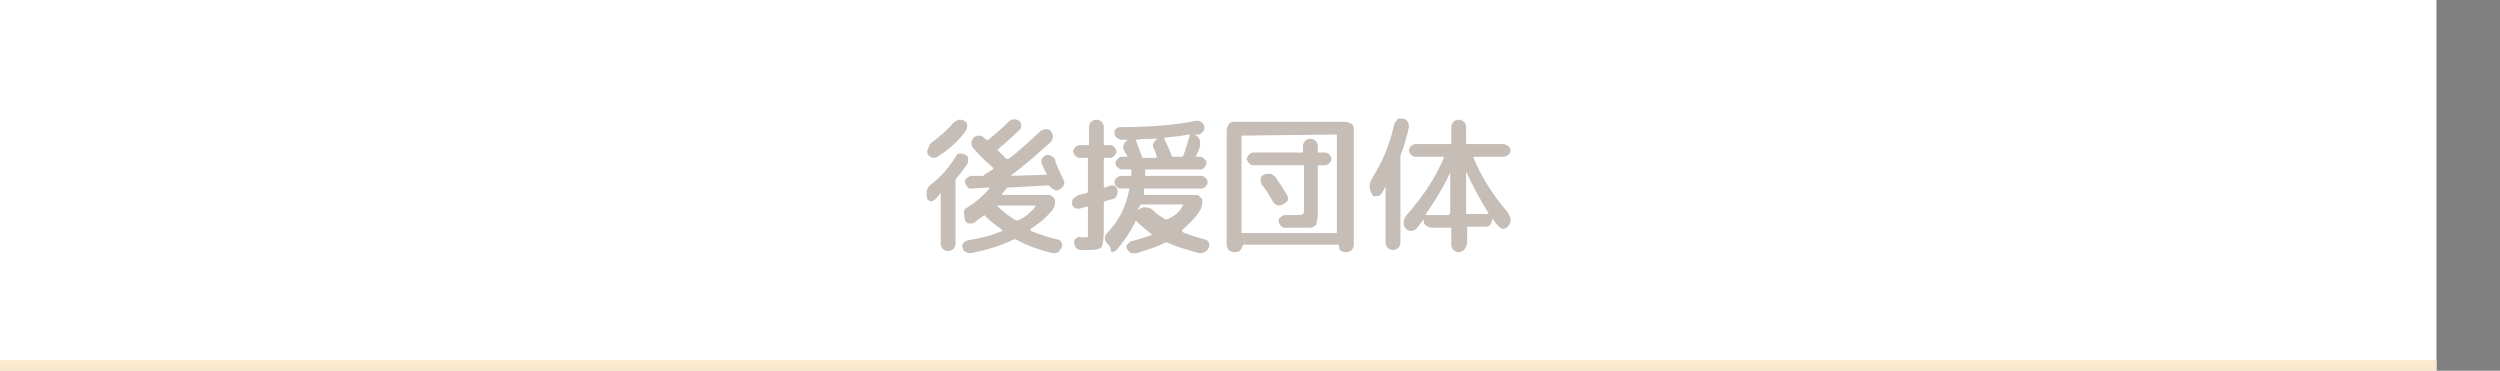 <?xml version="1.0" encoding="utf-8"?>
<!-- Generator: Adobe Illustrator 27.4.1, SVG Export Plug-In . SVG Version: 6.00 Build 0)  -->
<svg version="1.1" id="レイヤー_1" xmlns="http://www.w3.org/2000/svg" xmlns:xlink="http://www.w3.org/1999/xlink" x="0px"
	 y="0px" viewBox="0 0 236 35" style="enable-background:new 0 0 236 35;" xml:space="preserve">
<rect x="0" y="0" width="236" height="35" fill="#808080" stroke="none"/>
<style type="text/css">
	.st0{fill:#FFFFFF;}
	.st1{opacity:0.3;}
	.st2{fill:#40210F;}
	.st3{fill:#FCE8CC;}
</style>
<g id="レイヤー_2_00000023985550083107293160000012983592255179852955_">
	<g>
		<rect class="st0" width="230" height="35"/>
		<g class="st1">
			<g>
				<path class="st2" d="M88.3,18.8C88.1,19,88,19,87.8,19c-0.2-0.1-0.3-0.2-0.3-0.4c-0.1-0.5,0-0.9,0.4-1.2
					c0.9-0.7,1.7-1.6,2.3-2.6c0.1-0.2,0.2-0.3,0.4-0.3c0.2,0,0.3,0,0.5,0.1s0.3,0.2,0.3,0.4s0,0.4-0.1,0.5c-0.3,0.4-0.6,0.9-1,1.3
					c-0.1,0.1-0.1,0.1-0.1,0.2v6c0,0.2-0.1,0.4-0.2,0.5s-0.3,0.2-0.5,0.2s-0.4-0.1-0.5-0.2s-0.2-0.3-0.2-0.5v-4.8l0,0l0,0
					C88.6,18.5,88.4,18.7,88.3,18.8z M87.9,13.5c0.8-0.6,1.5-1.2,2.1-1.9c0.1-0.1,0.3-0.2,0.5-0.3c0.2,0,0.4,0,0.5,0.1
					c0.2,0.1,0.3,0.2,0.3,0.4s0,0.3-0.1,0.5c-0.7,1-1.6,1.8-2.7,2.5c-0.1,0.1-0.3,0.1-0.5,0.1c-0.2-0.1-0.3-0.2-0.4-0.3
					c-0.1-0.2-0.1-0.4,0-0.5C87.7,13.7,87.8,13.6,87.9,13.5z M100.4,17c0.1,0.2,0.1,0.3,0,0.5s-0.2,0.3-0.4,0.4l0,0
					c-0.2,0.1-0.3,0.1-0.5,0s-0.3-0.2-0.4-0.3L99,17.5l-3.8,0.2c-0.1,0-0.1,0-0.2,0.1s-0.2,0.3-0.4,0.5c0,0.1,0,0.1,0.1,0.1H99
					c0.2,0,0.3,0.1,0.4,0.2s0.2,0.2,0.2,0.4c0,0.4-0.1,0.7-0.4,1c-0.5,0.6-1.1,1.1-1.9,1.6c0,0,0,0,0,0.1c0,0,0,0,0,0.1
					c0.8,0.3,1.6,0.6,2.5,0.8c0.2,0,0.3,0.1,0.4,0.3c0.1,0.1,0.1,0.3,0,0.5s-0.2,0.3-0.3,0.4c-0.1,0.1-0.3,0.1-0.5,0.1
					c-1.3-0.3-2.4-0.7-3.5-1.3c-0.1,0-0.1,0-0.2,0c-1.2,0.6-2.6,1-4,1.3c-0.2,0-0.3,0-0.5-0.1s-0.3-0.2-0.3-0.4
					c-0.1-0.1-0.1-0.3,0-0.4s0.2-0.2,0.4-0.3c1.3-0.2,2.4-0.5,3.3-0.9l0,0c0,0,0,0,0-0.1c-0.7-0.5-1.2-0.9-1.6-1.3
					c0-0.1-0.1-0.1-0.2,0c-0.3,0.2-0.6,0.4-0.8,0.6c-0.2,0.1-0.3,0.1-0.5,0.1s-0.3-0.1-0.4-0.3C91,20.3,91,20.1,91,20
					c0-0.2,0.1-0.3,0.3-0.4c0.8-0.5,1.5-1.1,2.1-1.8c0-0.1,0-0.1,0-0.1l-1.7,0.1c-0.2,0-0.3,0-0.4-0.2c-0.1-0.1-0.2-0.3-0.2-0.4
					c0-0.2,0-0.3,0.2-0.4c0.1-0.1,0.3-0.2,0.4-0.2h1c0.1,0,0.2,0,0.2-0.1l0.8-0.5c0.1-0.1,0.1-0.1,0-0.2c-0.9-0.8-1.5-1.4-1.8-1.8
					c-0.1-0.1-0.2-0.3-0.2-0.5s0.1-0.4,0.2-0.5s0.3-0.2,0.5-0.2s0.4,0.1,0.5,0.2c0,0,0,0,0.1,0.1s0.1,0.1,0.1,0.1c0.1,0,0.1,0,0.2,0
					c0.6-0.5,1.3-1.1,1.9-1.7c0.3-0.3,0.7-0.3,1-0.1c0.1,0.1,0.2,0.2,0.2,0.4s0,0.3-0.2,0.5c-0.6,0.6-1.3,1.2-2,1.8
					c0,0.1-0.1,0.1,0,0.1c0.1,0.1,0.2,0.2,0.4,0.4c0.2,0.2,0.3,0.3,0.4,0.4c0.1,0,0.1,0,0.2,0c1.1-0.8,2-1.7,3-2.6
					c0.1-0.1,0.3-0.2,0.5-0.2s0.4,0,0.5,0.2c0.1,0.1,0.2,0.3,0.2,0.5s-0.1,0.3-0.2,0.5c-1.2,1.1-2.5,2.2-3.8,3.2l0,0l0,0l3.3-0.1
					c0,0,0,0,0.1,0v-0.1c0,0-0.2-0.3-0.4-0.8c-0.1-0.2-0.1-0.3-0.1-0.5c0.1-0.2,0.2-0.3,0.3-0.4c0.2-0.1,0.4-0.1,0.6,0
					s0.3,0.2,0.4,0.3C99.6,15.4,100,16.1,100.4,17z M97.8,19.4h-3.7l0,0l0,0c0.5,0.5,1.1,1,1.8,1.4c0.1,0,0.1,0,0.2,0
					C96.8,20.5,97.4,20,97.8,19.4C97.9,19.5,97.9,19.4,97.8,19.4z"/>
				<path class="st2" d="M101.9,14.9c-0.2,0-0.3-0.1-0.4-0.2c-0.1-0.1-0.2-0.3-0.2-0.4s0.1-0.3,0.2-0.4c0.1-0.1,0.3-0.2,0.4-0.2h0.8
					c0.1,0,0.1,0,0.1-0.1V12c0-0.2,0.1-0.4,0.2-0.5s0.3-0.2,0.5-0.2s0.4,0.1,0.5,0.2c0.1,0.1,0.2,0.3,0.2,0.5v1.6
					c0,0.1,0,0.1,0.1,0.1h0.5c0.2,0,0.3,0.1,0.4,0.2c0.1,0.1,0.2,0.3,0.2,0.4s-0.1,0.3-0.2,0.4c-0.1,0.1-0.3,0.2-0.4,0.2h-0.5
					c-0.1,0-0.1,0-0.1,0.1v2.6c0,0.1,0,0.1,0.1,0.1s0.2-0.1,0.3-0.1c0.1,0,0.2-0.1,0.3-0.1c0.2,0,0.3,0,0.4,0.1s0.2,0.2,0.2,0.4
					c0,0.2,0,0.4-0.1,0.5c-0.1,0.2-0.2,0.3-0.4,0.3c-0.1,0-0.2,0.1-0.4,0.1c-0.2,0.1-0.3,0.1-0.3,0.1c-0.1,0-0.1,0.1-0.1,0.2v2.4
					c0,0.9-0.1,1.5-0.2,1.7s-0.5,0.3-1.2,0.3c-0.3,0-0.6,0-0.8,0c-0.2,0-0.3-0.1-0.4-0.2s-0.2-0.3-0.2-0.5s0-0.3,0.2-0.4
					c0.1-0.1,0.3-0.2,0.4-0.1c0.1,0,0.3,0,0.4,0c0.2,0,0.3,0,0.3-0.1s0-0.3,0-0.6v-2.1c0-0.1,0-0.1-0.1-0.1l-0.7,0.2
					c-0.2,0-0.3,0-0.5-0.1c-0.1-0.1-0.2-0.2-0.2-0.4c0-0.2,0-0.4,0.2-0.5c0.1-0.1,0.3-0.2,0.4-0.3c0.4-0.1,0.7-0.1,0.8-0.2
					c0.1,0,0.1-0.1,0.1-0.2v-3c0-0.1,0-0.1-0.1-0.1C102.6,14.9,101.9,14.9,101.9,14.9z M104.5,23c-0.1-0.2-0.2-0.3-0.2-0.5
					s0.1-0.4,0.2-0.5c1.1-1.1,1.8-2.5,2.1-4.1c0-0.1,0-0.1-0.1-0.1h-0.7c-0.2,0-0.3-0.1-0.4-0.2s-0.2-0.2-0.2-0.4
					c0-0.2,0.1-0.3,0.2-0.4s0.3-0.2,0.4-0.2h0.9c0.1,0,0.1,0,0.1-0.1s0-0.2,0-0.4c0-0.1,0-0.1-0.1-0.1h-0.8c-0.1,0-0.3-0.1-0.4-0.2
					s-0.2-0.2-0.2-0.4s0.1-0.3,0.2-0.4c0.1-0.1,0.2-0.2,0.4-0.2h0.4c0.1,0,0.1,0,0.1-0.1s-0.1-0.2-0.2-0.3c-0.1-0.2-0.1-0.2-0.1-0.2
					c-0.1-0.2-0.1-0.4,0-0.6s0.2-0.3,0.4-0.4l0,0l0,0c-0.1,0-0.1,0-0.3,0c-0.1,0-0.2,0-0.3,0c-0.2,0-0.3-0.1-0.5-0.2
					c-0.1-0.1-0.2-0.3-0.2-0.4c0-0.2,0-0.3,0.1-0.4c0.1-0.1,0.3-0.2,0.4-0.2c2.8,0,5.3-0.2,7.2-0.6c0.2,0,0.3,0,0.5,0.1
					c0.1,0.1,0.2,0.2,0.3,0.4c0,0.2,0,0.3-0.1,0.5c-0.1,0.1-0.2,0.2-0.4,0.3c-0.1,0-0.1,0-0.3,0c-0.1,0-0.2,0-0.3,0l0,0l0,0h0.1
					c0.2,0,0.4,0.2,0.5,0.4s0.1,0.4,0.1,0.6c-0.1,0.4-0.2,0.7-0.4,1v0.1c0,0,0,0,0.1,0h0.3c0.1,0,0.3,0.1,0.4,0.2
					c0.1,0.1,0.2,0.2,0.2,0.4c0,0.1-0.1,0.3-0.2,0.4s-0.2,0.2-0.4,0.2h-5.1c-0.1,0-0.1,0-0.1,0.1c0,0.1,0,0.2,0,0.4
					c0,0.1,0,0.1,0.1,0.1h5.2c0.2,0,0.3,0.1,0.4,0.2s0.2,0.2,0.2,0.4c0,0.2-0.1,0.3-0.2,0.4s-0.2,0.2-0.4,0.2h-5.3
					c-0.1,0-0.1,0-0.1,0.1c0,0,0,0.1,0,0.2s0,0.1,0,0.2s0,0.1,0.1,0.1h4.8c0.2,0,0.3,0.1,0.4,0.2s0.2,0.2,0.2,0.4
					c0,0.4-0.1,0.7-0.3,1c-0.4,0.6-1,1.2-1.6,1.7c0,0,0,0,0,0.1v0.1c0.7,0.3,1.4,0.5,2.1,0.7c0.2,0,0.3,0.1,0.4,0.3
					c0.1,0.2,0.1,0.3,0,0.5s-0.2,0.3-0.4,0.4c-0.2,0.1-0.3,0.1-0.5,0.1c-1.1-0.3-2.1-0.6-3-1c-0.1,0-0.1,0-0.2,0
					c-0.8,0.4-1.7,0.7-2.7,1c-0.2,0-0.4,0-0.5,0s-0.3-0.2-0.4-0.4c-0.1-0.1-0.1-0.3,0-0.4s0.2-0.2,0.3-0.3c0.8-0.2,1.4-0.4,2-0.6
					l0,0c0,0,0,0,0-0.1c-0.5-0.4-1-0.8-1.4-1.2c-0.1-0.1-0.1-0.1-0.1,0c-0.5,1-1.1,1.9-1.8,2.7c-0.1,0.1-0.3,0.2-0.5,0.2
					C104.8,23.2,104.7,23.1,104.5,23z M107.2,13.2L107.2,13.2C107.1,13.2,107.1,13.2,107.2,13.2c0.2,0.5,0.4,1,0.6,1.6
					c0,0.1,0.1,0.1,0.2,0.1h1.1c0.1,0,0.1,0,0.1-0.1s-0.1-0.2-0.1-0.4c-0.1-0.2-0.1-0.3-0.2-0.4c-0.1-0.2-0.1-0.4,0-0.5
					c0.1-0.2,0.2-0.3,0.4-0.4l0,0C108.4,13.1,107.7,13.1,107.2,13.2z M111.7,19.3h-3.9c-0.1,0-0.1,0-0.2,0.1c0,0.1,0,0.1-0.1,0.2
					s-0.1,0.2-0.1,0.2l0,0l0,0l0.2-0.1c0.2-0.1,0.4-0.2,0.7-0.1c0.2,0,0.4,0.1,0.6,0.3c0.3,0.3,0.6,0.5,1.1,0.8c0.1,0,0.1,0,0.2,0
					C110.9,20.4,111.4,20,111.7,19.3C111.8,19.4,111.8,19.3,111.7,19.3z M110,13c-0.1,0-0.1,0-0.1,0.1c0.2,0.4,0.5,1,0.7,1.6
					c0,0.1,0.1,0.1,0.2,0.1h0.7c0.1,0,0.1,0,0.2-0.1c0.2-0.5,0.4-1.2,0.6-1.9v-0.1c0,0,0,0-0.1,0C111.7,12.8,110.9,12.9,110,13z"/>
				<path class="st2" d="M116.5,23.8c-0.2,0-0.4-0.1-0.5-0.2s-0.2-0.3-0.2-0.5V12.3c0-0.2,0.1-0.4,0.2-0.6c0.2-0.2,0.3-0.2,0.6-0.2
					H127c0.2,0,0.4,0.1,0.6,0.2c0.2,0.2,0.2,0.3,0.2,0.6v10.8c0,0.2-0.1,0.4-0.2,0.5s-0.3,0.2-0.5,0.2h-0.2c-0.1,0-0.3-0.1-0.4-0.2
					s-0.1-0.2-0.1-0.4c0,0,0-0.1-0.1-0.1h-8.9c0,0-0.1,0-0.1,0.1s-0.1,0.3-0.2,0.4s-0.2,0.2-0.4,0.2
					C116.7,23.8,116.5,23.8,116.5,23.8z M117.2,12.8v9.1c0,0.1,0,0.1,0.1,0.1h8.8c0.1,0,0.1,0,0.1-0.1v-9.1c0-0.1,0-0.1-0.1-0.1
					L117.2,12.8C117.3,12.7,117.2,12.8,117.2,12.8z M118.3,15.6c-0.2,0-0.3-0.1-0.4-0.2c-0.1-0.1-0.2-0.3-0.2-0.4s0.1-0.3,0.2-0.4
					c0.1-0.1,0.3-0.2,0.4-0.2h4.6c0.1,0,0.1,0,0.1-0.1v-0.5c0-0.2,0.1-0.4,0.2-0.5s0.3-0.2,0.5-0.2s0.4,0.1,0.5,0.2s0.2,0.3,0.2,0.5
					v0.5c0,0.1,0,0.1,0.1,0.1h0.6c0.2,0,0.3,0.1,0.4,0.2c0.1,0.1,0.2,0.3,0.2,0.4s-0.1,0.3-0.2,0.4s-0.3,0.2-0.4,0.2h-0.6
					c-0.1,0-0.1,0-0.1,0.1v3.7c0,0.4,0,0.7,0,1c0,0.2-0.1,0.4-0.1,0.6s-0.1,0.3-0.3,0.4c-0.1,0.1-0.3,0.1-0.4,0.1
					c-0.2,0-0.4,0-0.7,0c-0.4,0-1,0-1.6,0c-0.2,0-0.3-0.1-0.4-0.2s-0.2-0.3-0.2-0.4c0-0.2,0-0.3,0.2-0.4c0.1-0.1,0.3-0.2,0.4-0.2
					c0.5,0,0.9,0,1.1,0c0.3,0,0.5,0,0.6-0.1s0.1-0.3,0.1-0.7v-3.8c0-0.1,0-0.1-0.1-0.1C123,15.6,118.3,15.6,118.3,15.6z M121.1,19.3
					c-0.2,0.1-0.3,0.1-0.5,0.1c-0.2-0.1-0.3-0.2-0.4-0.3c-0.4-0.7-0.7-1.2-1.1-1.7c-0.1-0.2-0.1-0.3-0.1-0.5s0.1-0.3,0.3-0.4
					c0.2-0.1,0.4-0.1,0.6-0.1s0.3,0.2,0.5,0.3c0.4,0.6,0.8,1.2,1.1,1.7c0.1,0.2,0.1,0.4,0.1,0.5C121.4,19.1,121.3,19.2,121.1,19.3z"
					/>
				<path class="st2" d="M129.5,18.3l-0.1-0.2c-0.2-0.5-0.1-0.9,0.2-1.4c0.9-1.4,1.6-3.1,2-4.9c0-0.2,0.2-0.3,0.3-0.5
					s0.3-0.1,0.5-0.1s0.4,0.1,0.5,0.3s0.1,0.3,0.1,0.5c-0.2,1-0.5,1.9-0.8,2.7c0,0.1,0,0.2,0,0.2v8c0,0.2-0.1,0.4-0.2,0.5
					c-0.1,0.1-0.3,0.2-0.5,0.2s-0.4-0.1-0.5-0.2s-0.2-0.3-0.2-0.5v-5.3l0,0l0,0c-0.1,0.2-0.2,0.4-0.4,0.7c-0.1,0.1-0.2,0.2-0.4,0.2
					C129.7,18.6,129.6,18.5,129.5,18.3z M138.2,23.6c-0.1,0.1-0.3,0.2-0.5,0.2s-0.4-0.1-0.5-0.2s-0.2-0.3-0.2-0.5v-1.5
					c0-0.1,0-0.1-0.1-0.1h-1.7c-0.2,0-0.4-0.1-0.6-0.2c-0.2-0.2-0.2-0.3-0.2-0.6l0,0l0,0l0,0l-0.7,0.9c-0.1,0.1-0.3,0.2-0.5,0.2
					s-0.4-0.1-0.5-0.2c-0.1-0.2-0.2-0.3-0.2-0.6s0.1-0.4,0.2-0.6c1.6-1.8,2.8-3.6,3.6-5.5c0-0.1,0-0.1-0.1-0.1h-2.6
					c-0.2,0-0.3-0.1-0.4-0.2s-0.2-0.3-0.2-0.4c0-0.2,0.1-0.3,0.2-0.4c0.1-0.1,0.3-0.2,0.4-0.2h3.3c0.1,0,0.1,0,0.1-0.1V12
					c0-0.2,0.1-0.4,0.2-0.5c0.1-0.1,0.3-0.2,0.5-0.2s0.4,0.1,0.5,0.2c0.1,0.1,0.2,0.3,0.2,0.5v1.5c0,0.1,0,0.1,0.1,0.1h3.4
					c0.2,0,0.3,0.1,0.5,0.2c0.1,0.1,0.2,0.3,0.2,0.4c0,0.2-0.1,0.3-0.2,0.4s-0.3,0.2-0.5,0.2h-2.7c-0.1,0-0.1,0-0.1,0.1
					c0.7,1.7,1.8,3.5,3.2,5.1c0.1,0.2,0.2,0.4,0.3,0.6c0,0.2,0,0.5-0.2,0.7l0,0c-0.1,0.2-0.2,0.2-0.4,0.3c-0.2,0-0.3,0-0.5-0.2
					c-0.3-0.3-0.5-0.6-0.6-0.8l0,0l0,0l0,0c0,0.2-0.1,0.4-0.2,0.6c-0.2,0.2-0.3,0.2-0.6,0.2h-1.5c-0.1,0-0.1,0-0.1,0.1V23
					C138.4,23.3,138.3,23.5,138.2,23.6z M136.8,20.2c0.1,0,0.1,0,0.1-0.1v-3.8l0,0c-0.6,1.3-1.4,2.6-2.3,3.9c0,0.1,0,0.1,0,0.1h2.2
					V20.2z M138.4,16.2v3.9c0,0.1,0,0.1,0.1,0.1h2l0,0c0,0,0,0,0-0.1C139.7,18.8,139,17.5,138.4,16.2L138.4,16.2z"/>
			</g>
		</g>
	</g>
</g>
<g id="レイヤー_1_00000083777026479778857030000013144535047744895366_">
	<rect y="34" class="st3" width="230" height="1"/>
</g>
</svg>
